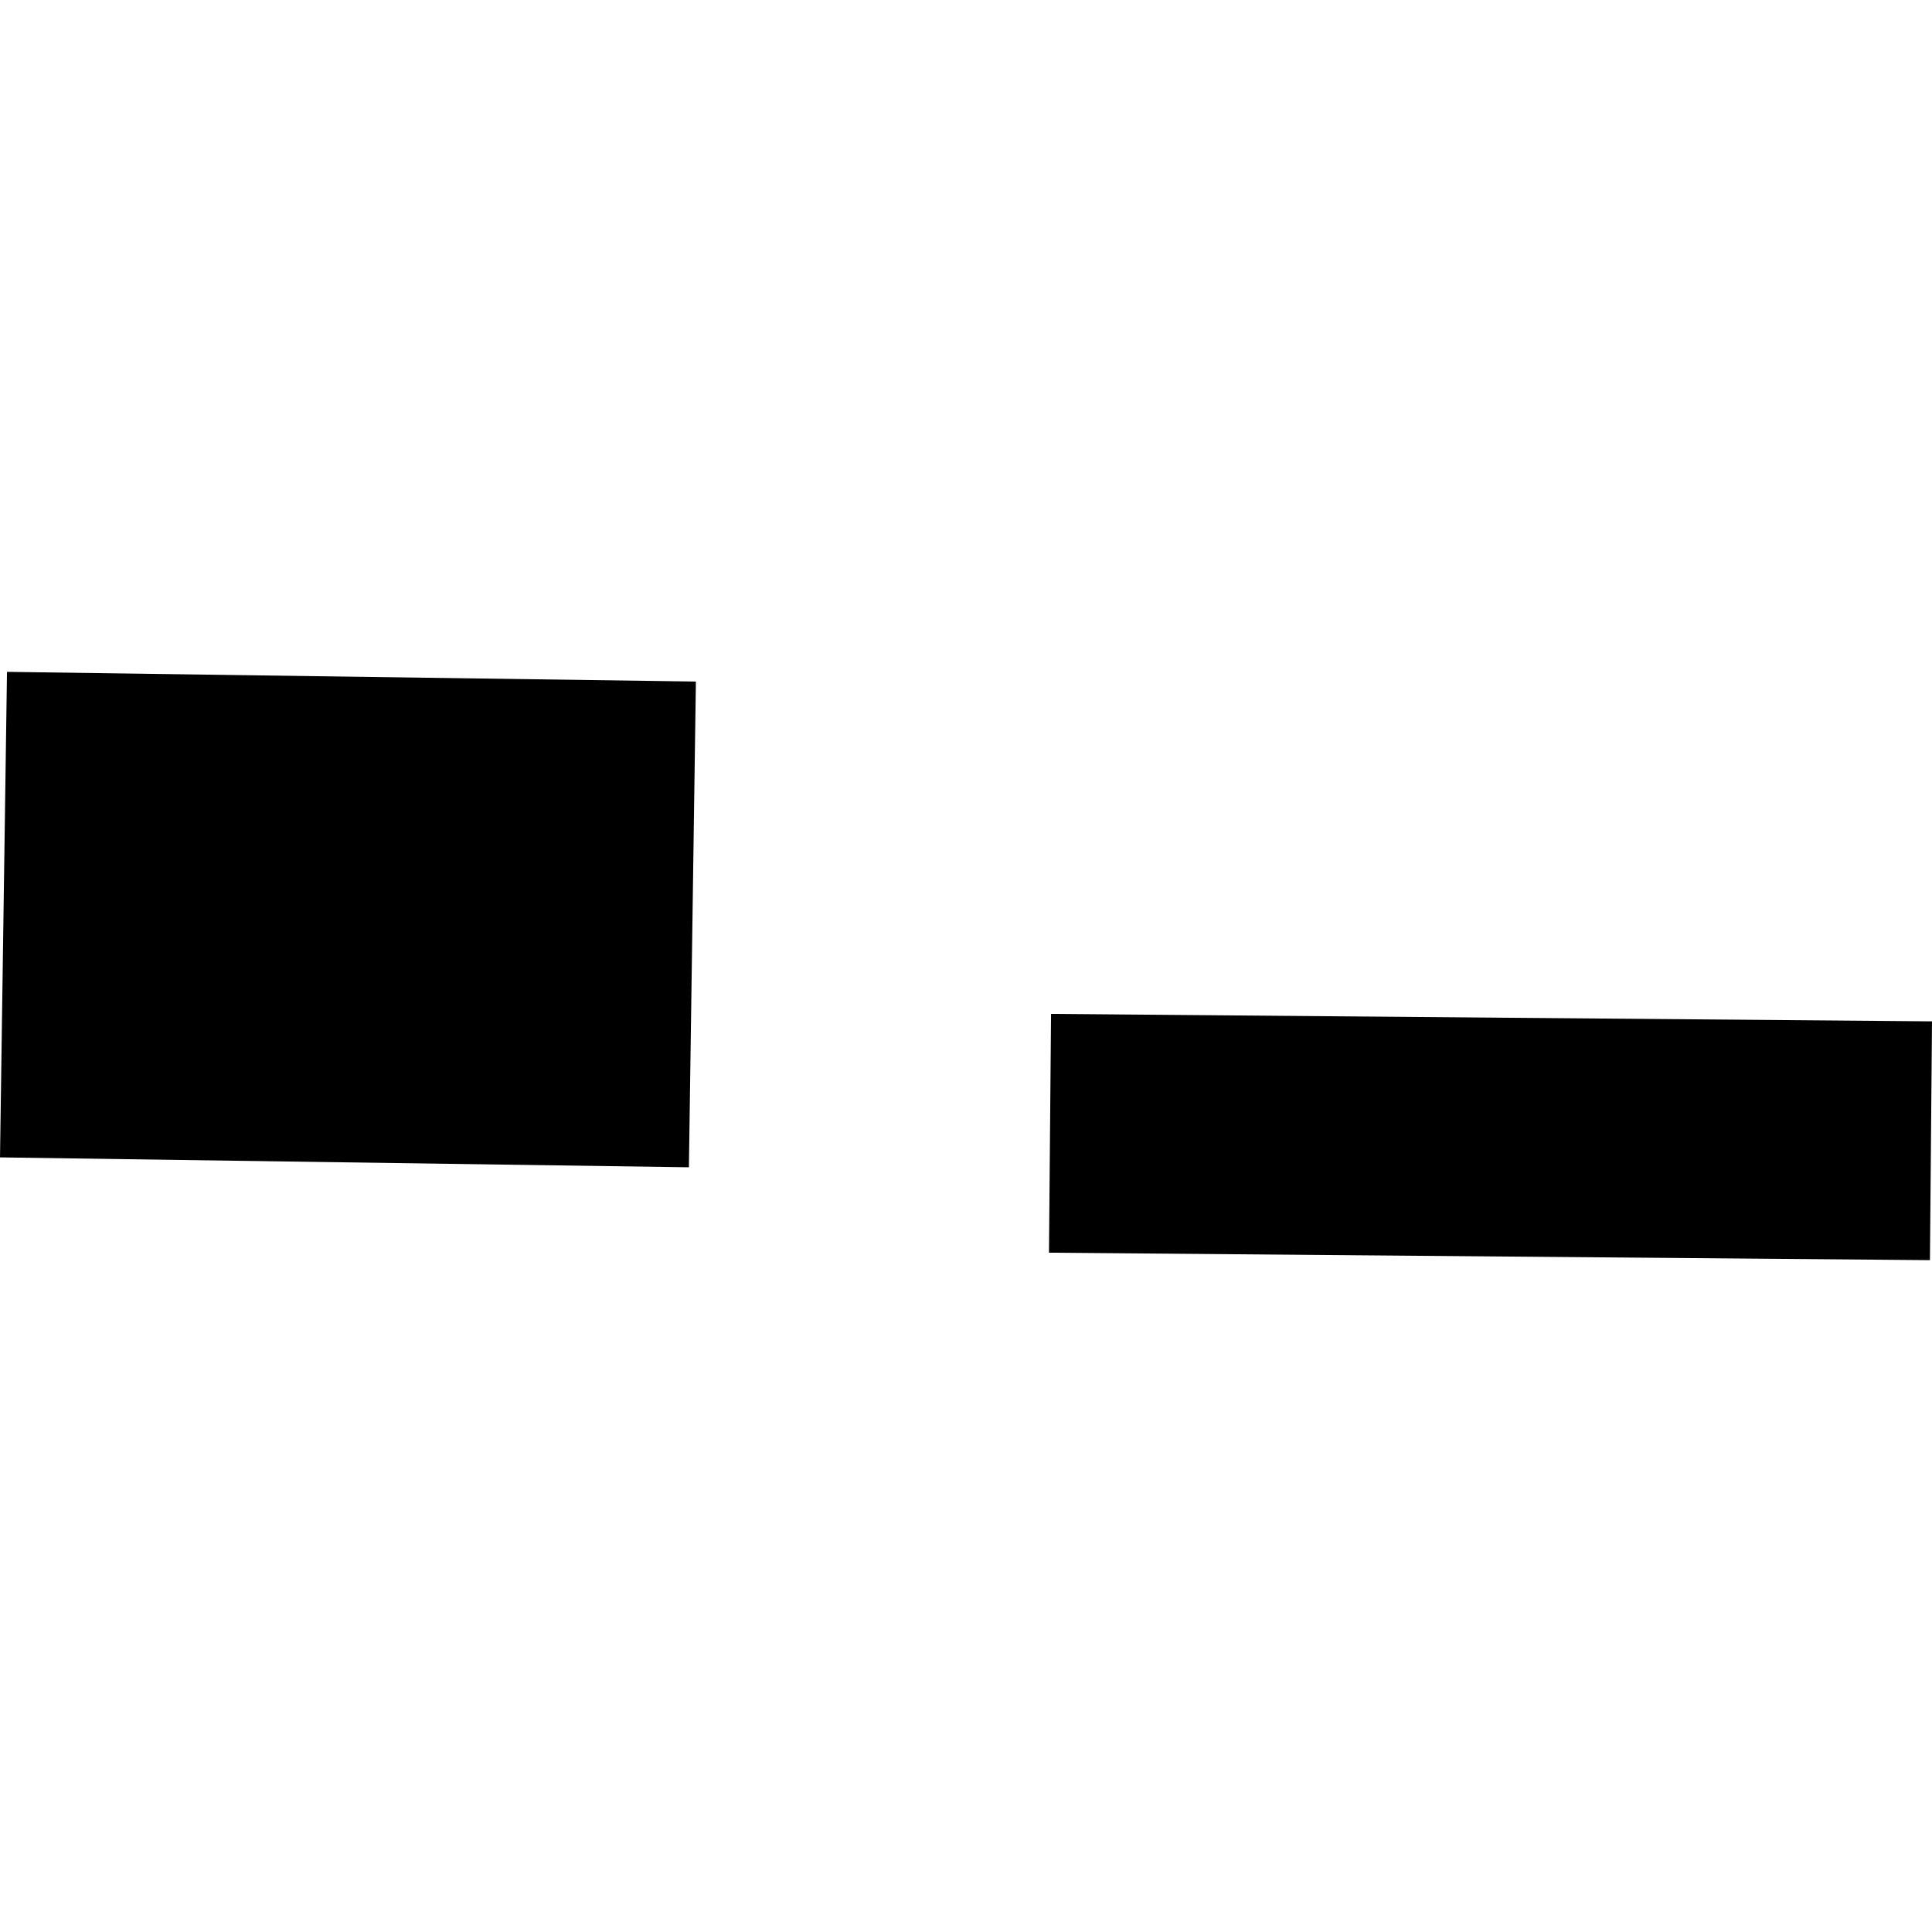 <?xml version="1.0" encoding="utf-8" standalone="no"?>
<!DOCTYPE svg PUBLIC "-//W3C//DTD SVG 1.1//EN"
  "http://www.w3.org/Graphics/SVG/1.1/DTD/svg11.dtd">
<!-- Created with matplotlib (https://matplotlib.org/) -->
<svg height="288pt" version="1.1" viewBox="0 0 288 288" width="288pt" xmlns="http://www.w3.org/2000/svg" xmlns:xlink="http://www.w3.org/1999/xlink">
 <defs>
  <style type="text/css">
*{stroke-linecap:butt;stroke-linejoin:round;}
  </style>
 </defs>
 <g id="figure_1">
  <g id="patch_1">
   <path d="M 0 288 
L 288 288 
L 288 0 
L 0 0 
z
" style="fill:none;opacity:0;"/>
  </g>
  <g id="axes_1">
   <g id="PatchCollection_1">
    <path clip-path="url(#pff3052a1e8)" d="M 156.678 151.14 
L 288 152.252 
L 287.693 187.848 
L 156.37 186.735 
L 156.678 151.14 
"/>
    <path clip-path="url(#pff3052a1e8)" d="M 1.042 100.152 
L 103.736 101.598 
L 102.694 174.006 
L -0 172.529 
L 1.042 100.152 
"/>
   </g>
  </g>
 </g>
 <defs>
  <clipPath id="pff3052a1e8">
   <rect height="87.696" width="288" x="0" y="100.152"/>
  </clipPath>
 </defs>
</svg>
